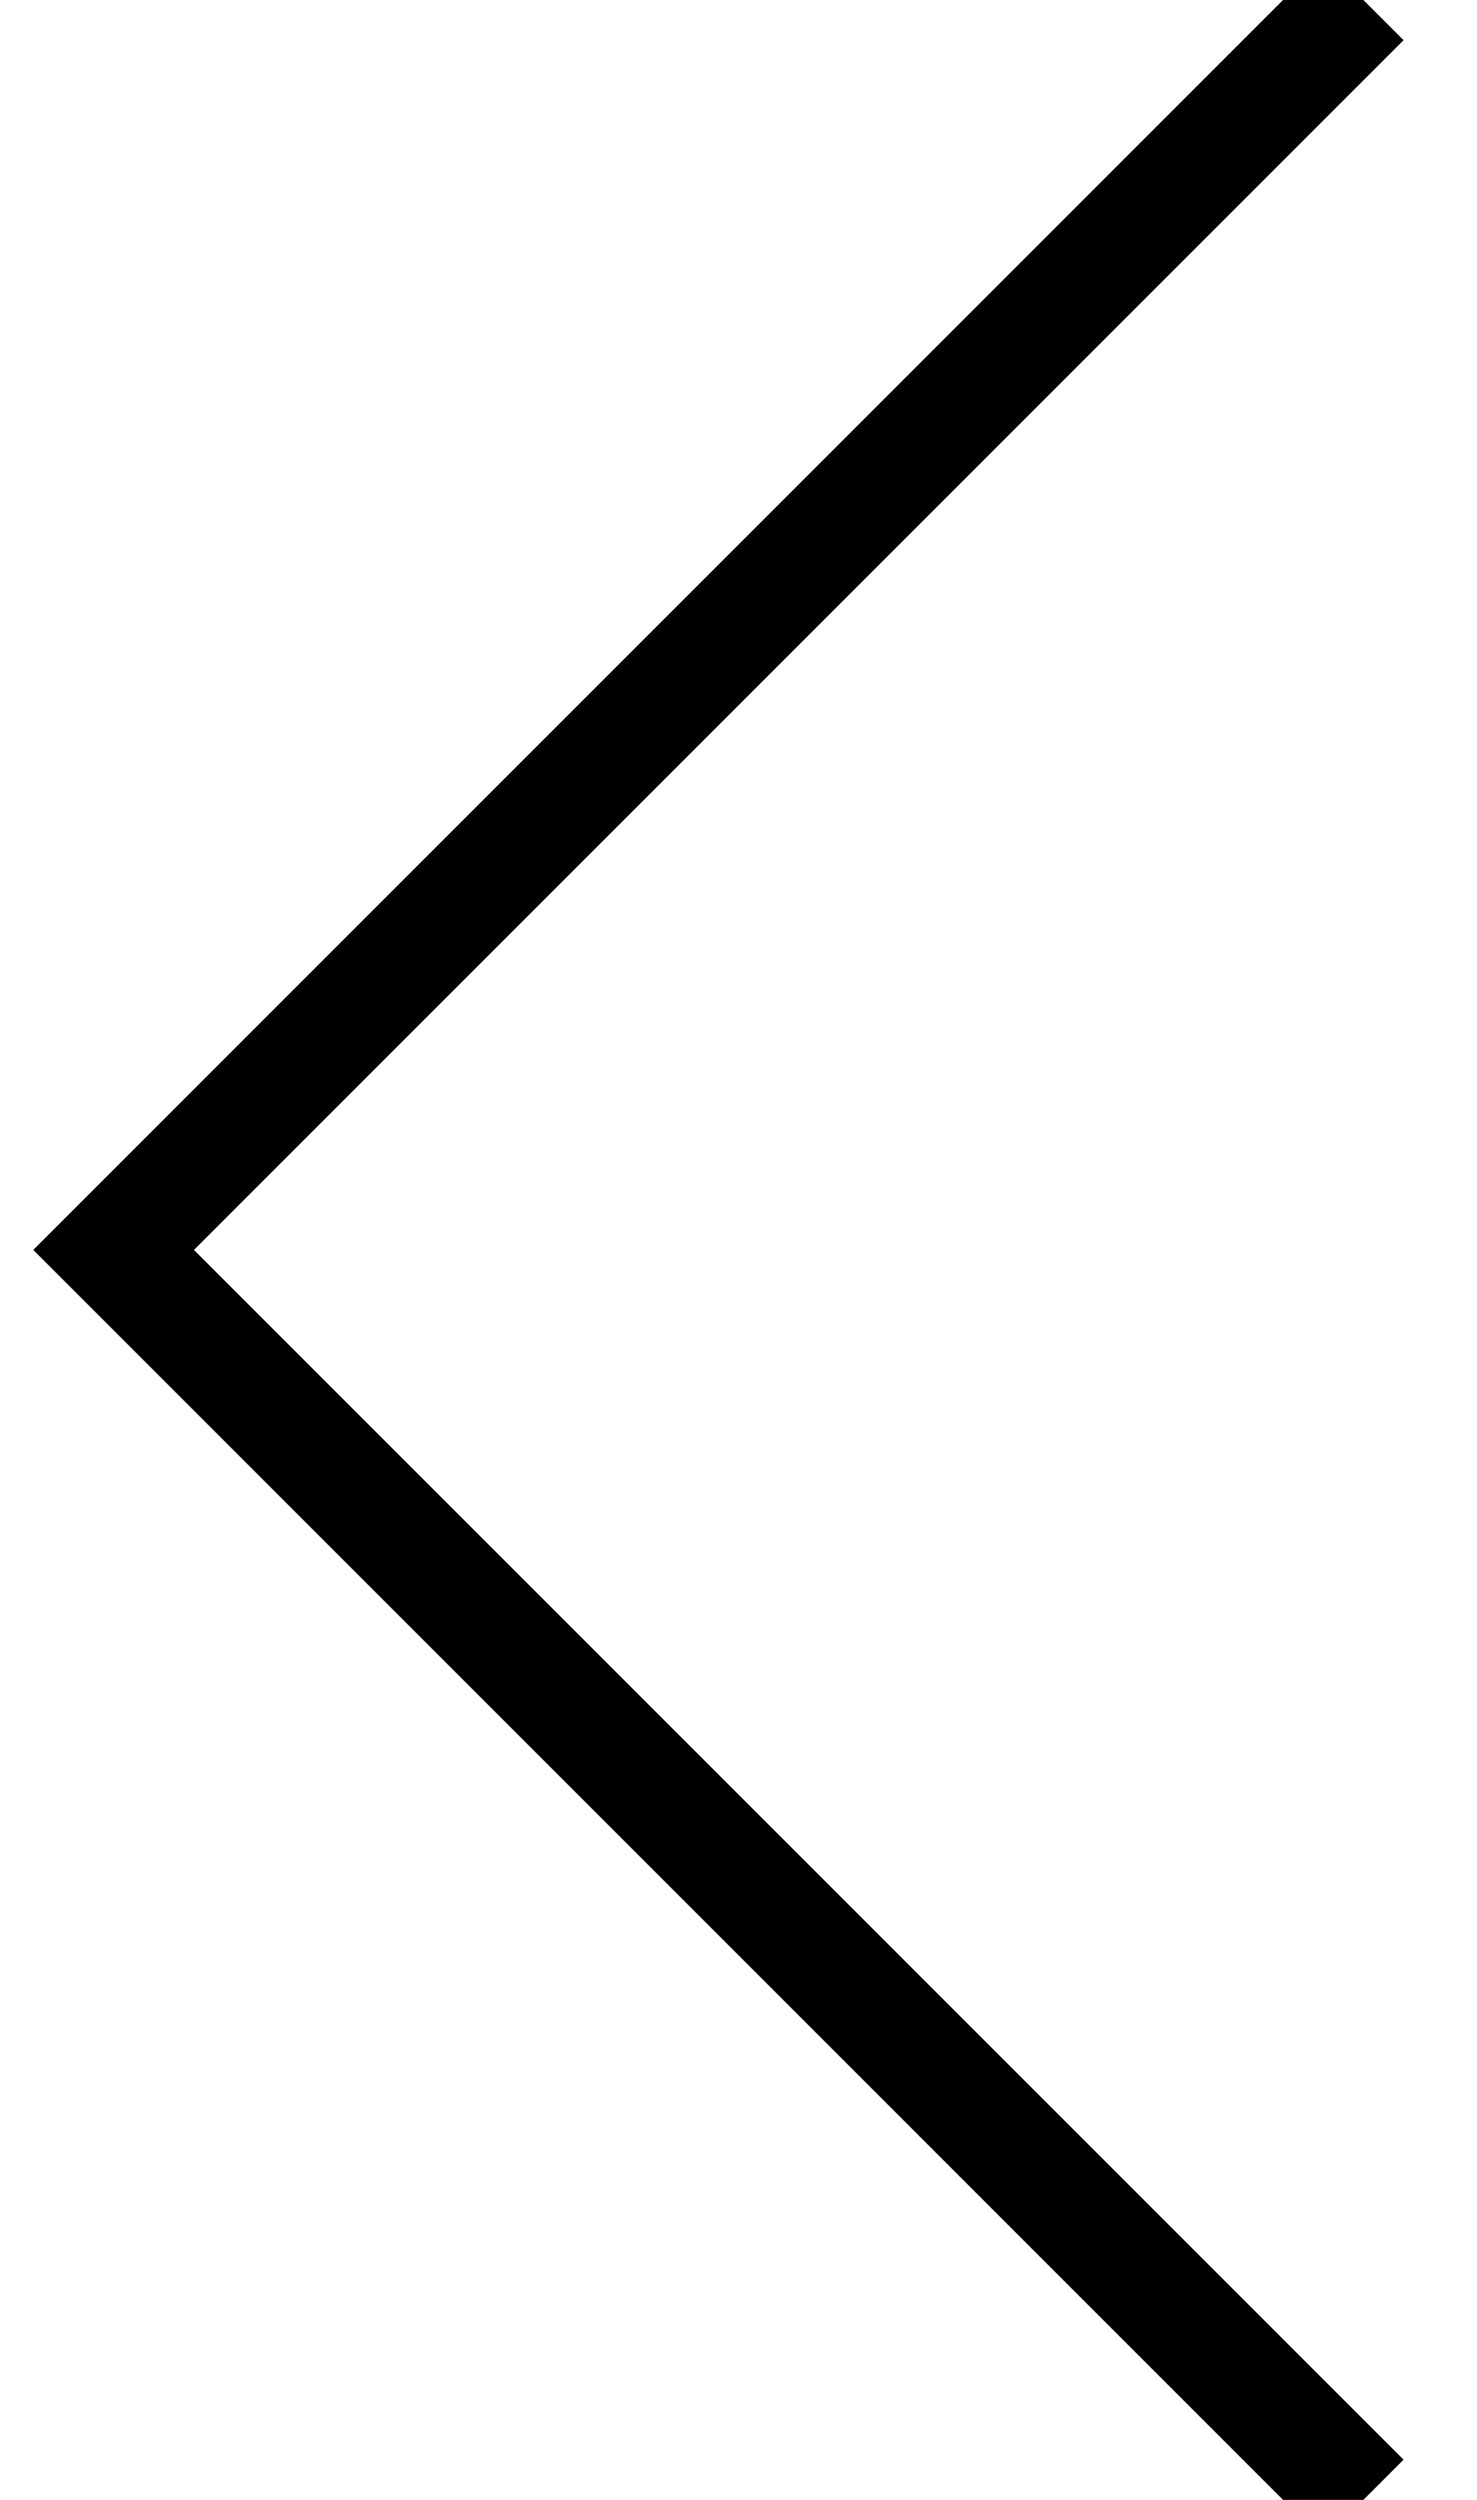 <?xml version="1.0" encoding="UTF-8"?>
<svg width="13px" height="22px" viewBox="0 0 13 22" version="1.1" xmlns="http://www.w3.org/2000/svg" xmlns:xlink="http://www.w3.org/1999/xlink">
    <title>slider-left</title>
    <g id="Icons" stroke="none" stroke-width="1" fill="none" fill-rule="evenodd">
        <g id="slider" transform="translate(-23, -19)" stroke="#000000">
            <polyline id="slider-left" transform="translate(29.5, 30) scale(-1, 1) translate(-29.5, -30) " points="24 19 35 30 24 41"></polyline>
        </g>
    </g>
</svg>